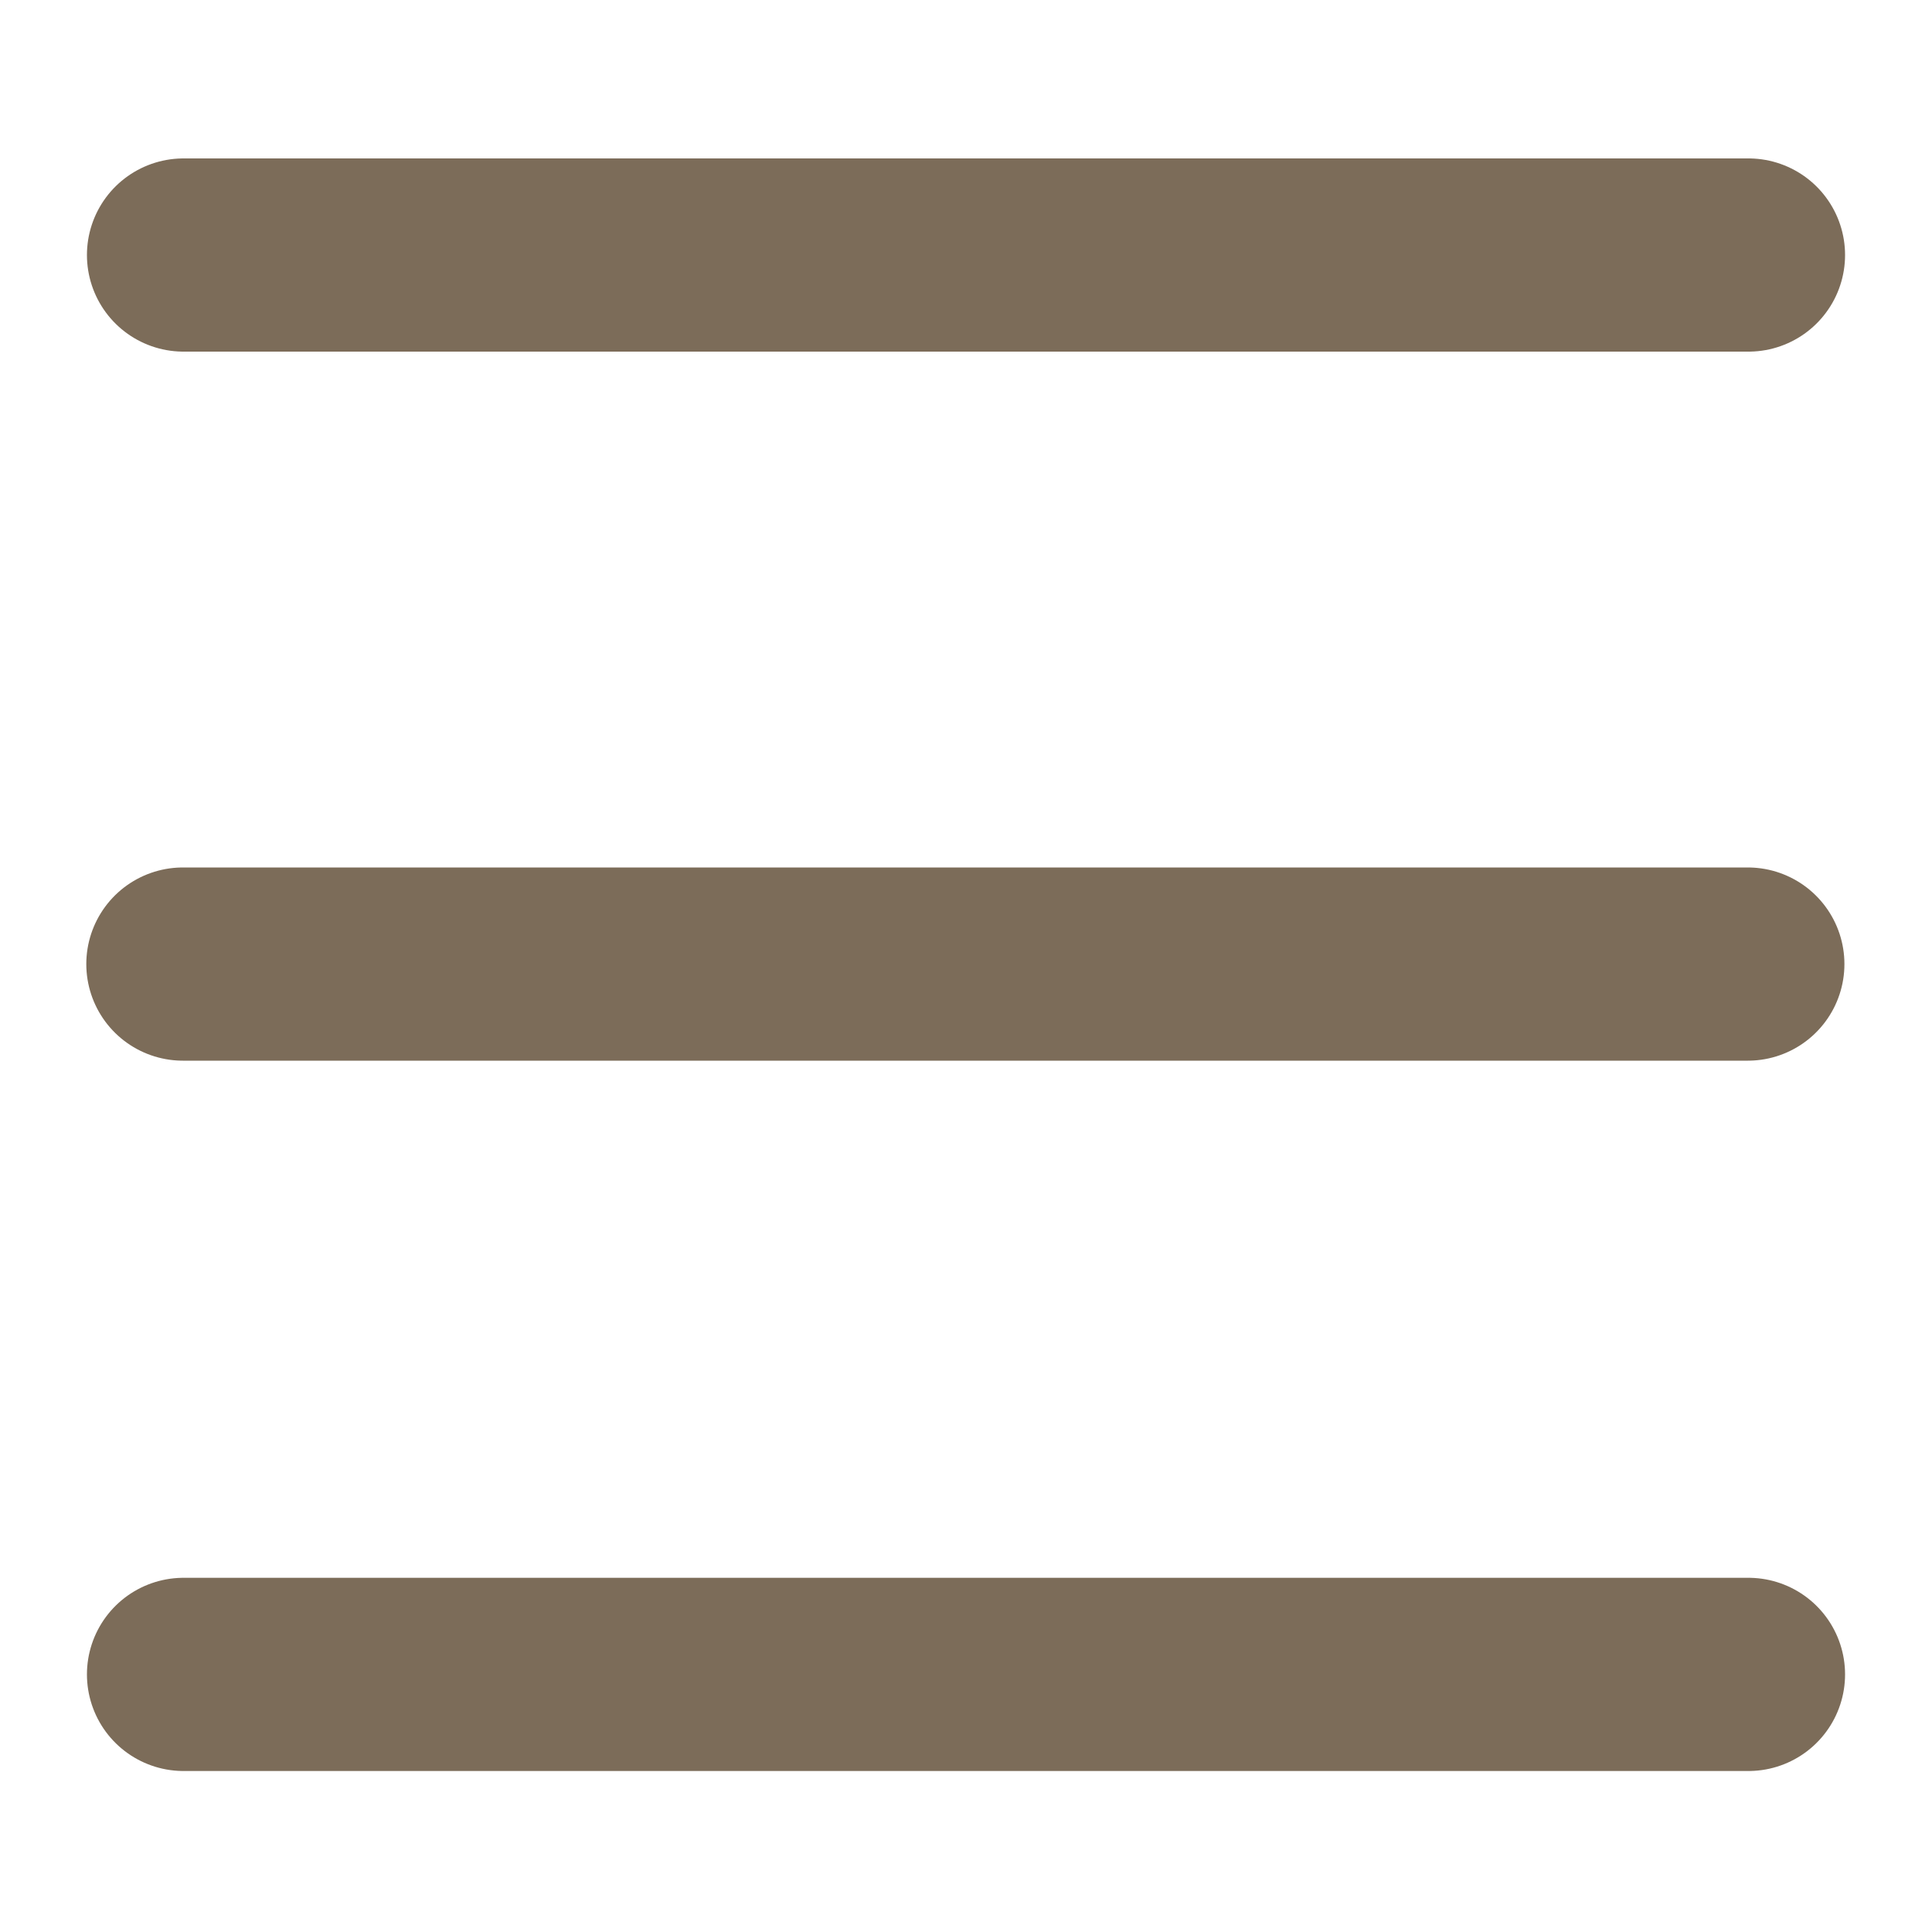 <?xml version="1.0" encoding="utf-8"?>
<!-- Generator: Adobe Illustrator 24.2.1, SVG Export Plug-In . SVG Version: 6.00 Build 0)  -->
<svg version="1.1" id="圖層_1" xmlns="http://www.w3.org/2000/svg" xmlns:xlink="http://www.w3.org/1999/xlink" x="0px" y="0px"
	 viewBox="0 0 300 300" style="enable-background:new 0 0 300 300;" xml:space="preserve">
<style type="text/css">
	.st0{fill:none;stroke:#7C6C59;stroke-width:30;stroke-linecap:round;stroke-miterlimit:10;}
	.st1{display:none;}
	
		.st2{display:inline;opacity:0.8;fill:none;stroke:#EFA941;stroke-width:4;stroke-linecap:round;stroke-miterlimit:10;enable-background:new    ;}
</style>
<g id="圖層_1_1_">
	<line class="st0" x1="28.5" y1="39.6" x2="271.5" y2="39.6"/>
	<line class="st0" x1="28.4" y1="149.7" x2="271.4" y2="149.7"/>
	<line class="st0" x1="28.5" y1="260" x2="271.5" y2="260"/>
</g>
<g id="圖層_2_1_" class="st1">
	<path class="st2" d="M284.1,295H15.9C9.3,295,4,289.7,4,283.1V14.9C4,8.3,9.3,3,15.9,3H284c6.6,0,11.9,5.3,11.9,11.9V283
		C296,289.7,290.7,295,284.1,295z"/>
</g>
</svg>
